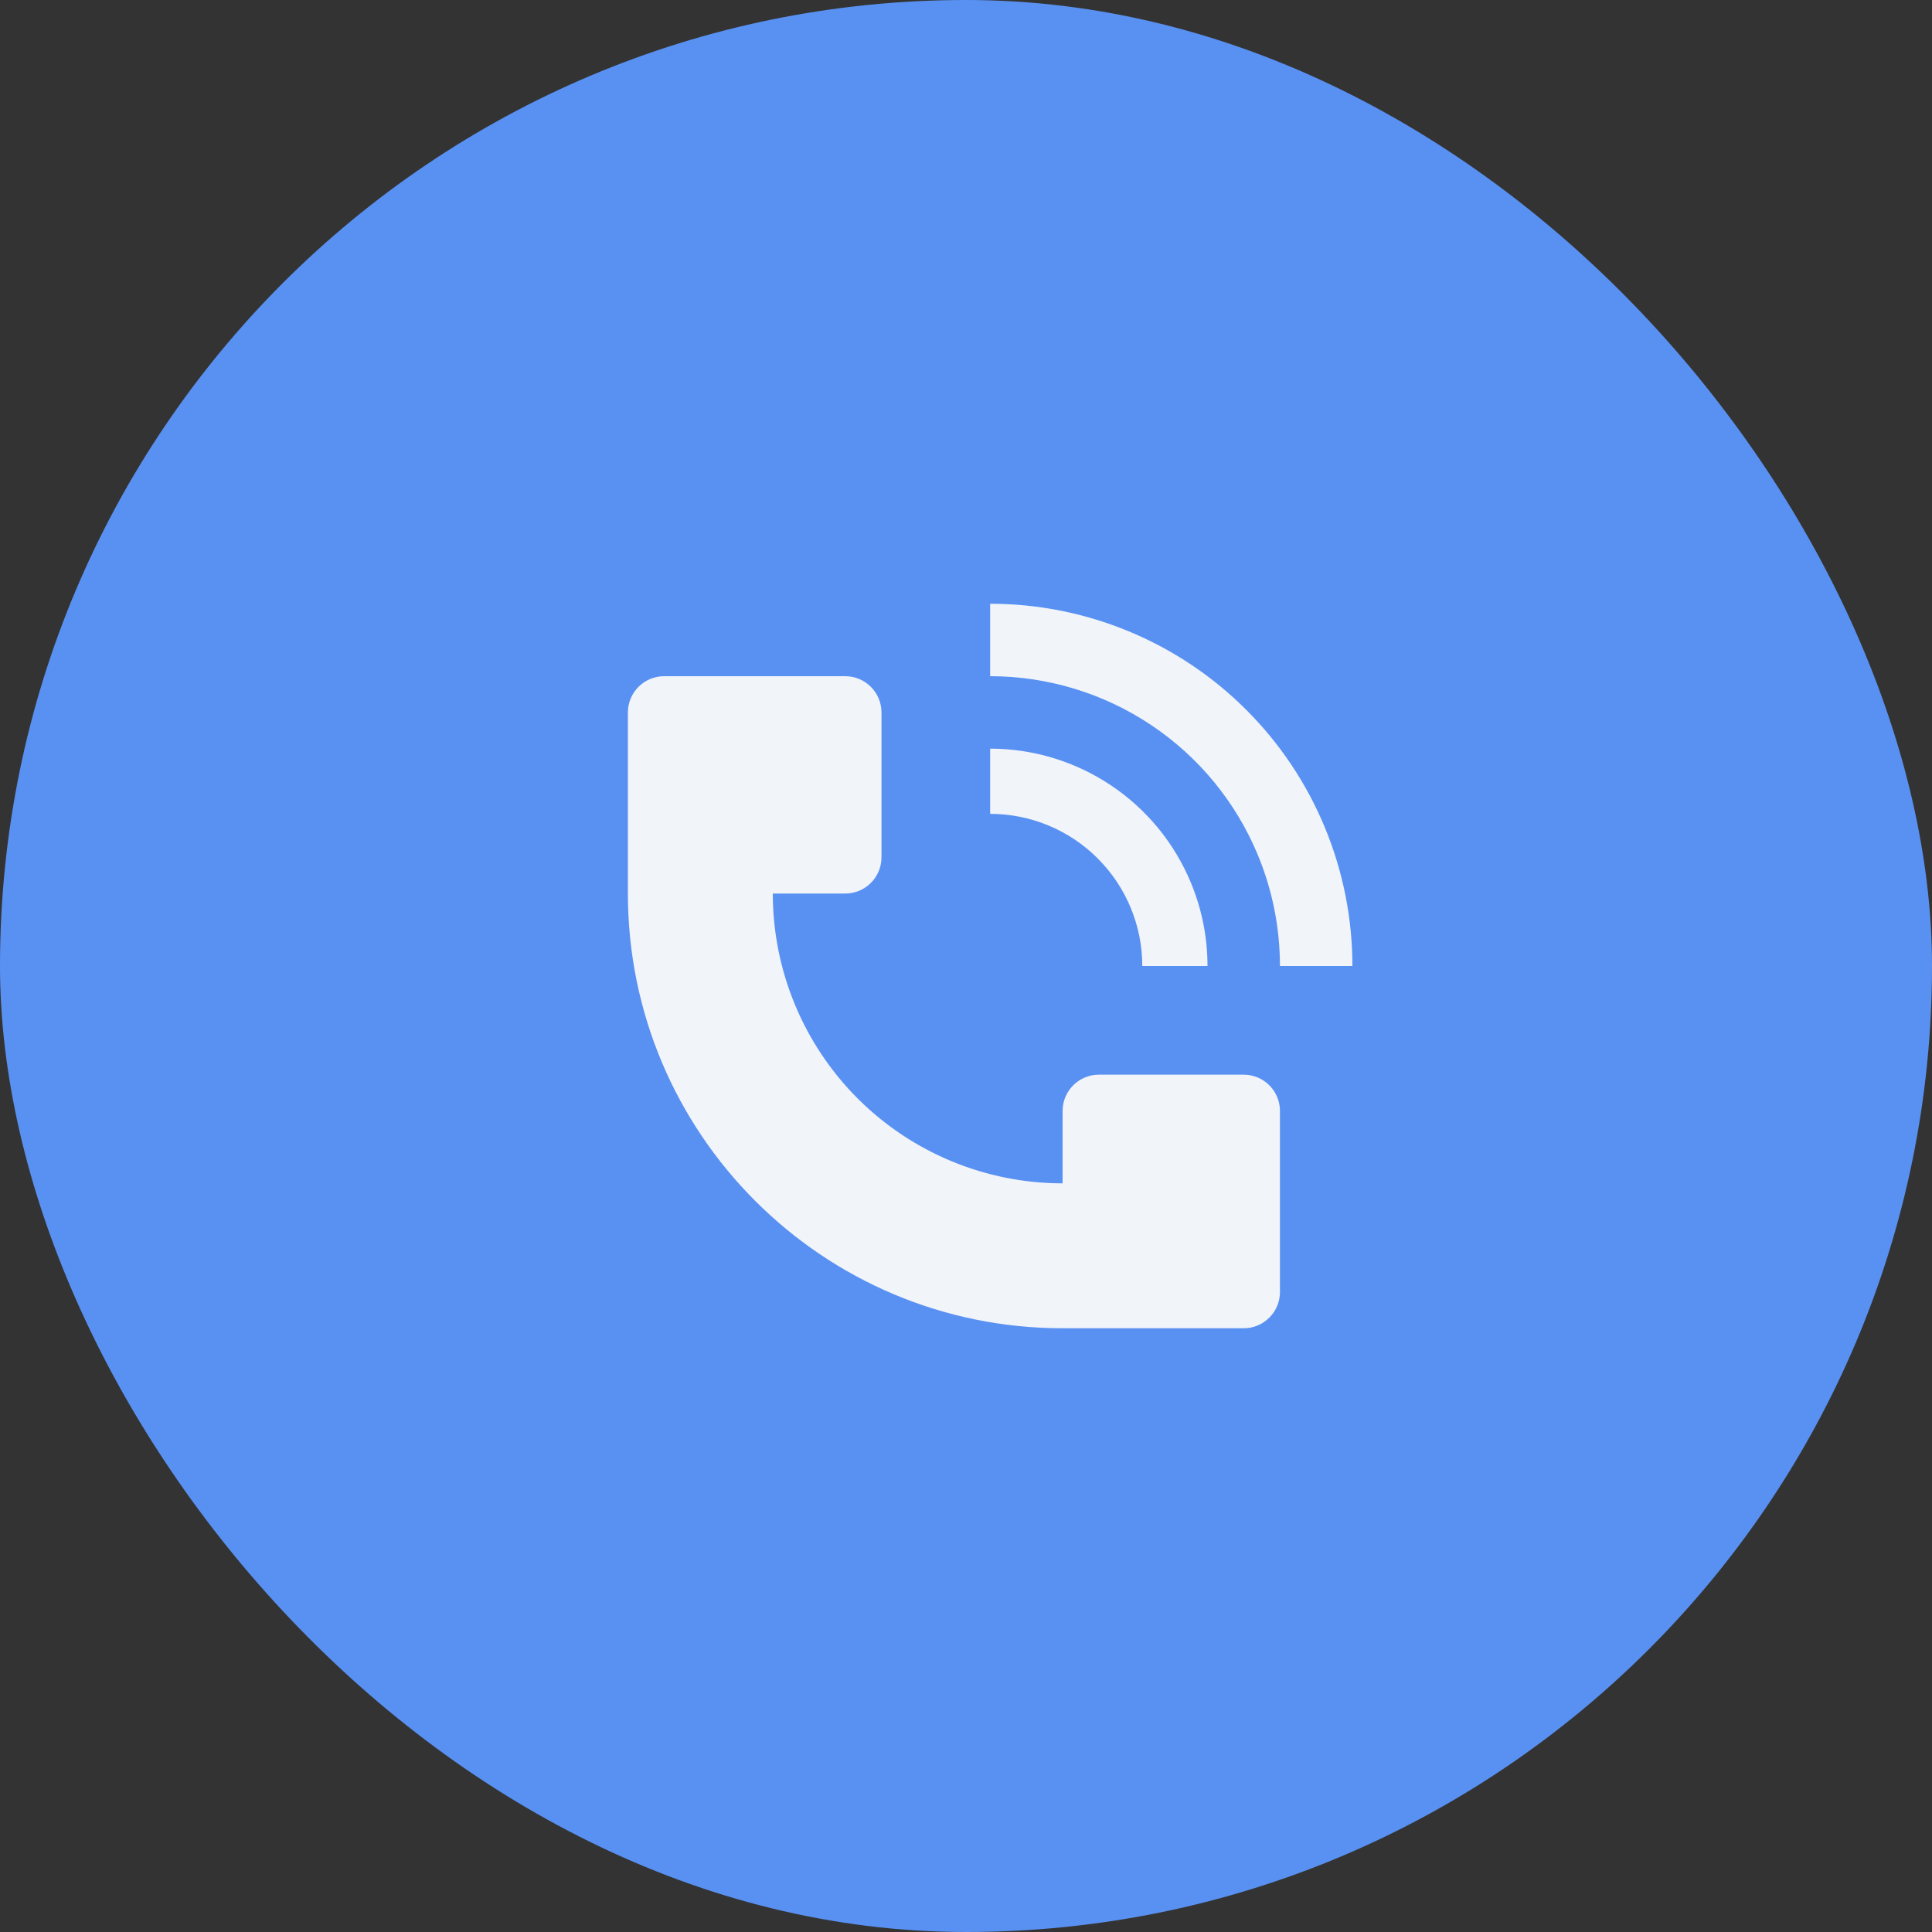 <?xml version="1.0" encoding="UTF-8"?> <svg xmlns="http://www.w3.org/2000/svg" width="40" height="40" viewBox="0 0 40 40" fill="none"><rect x="0" y="0" width="40" height="40" fill="#333333" stroke="none"/><rect width="40" height="40" rx="20" fill="#5991F3"></rect><path d="M28 20C28 19.015 27.806 18.04 27.429 17.13C27.052 16.22 26.5 15.393 25.803 14.697C25.107 14 24.28 13.448 23.37 13.071C22.46 12.694 21.485 12.5 20.5 12.5V14C21.687 14 22.847 14.352 23.833 15.011C24.82 15.67 25.589 16.607 26.043 17.703C26.345 18.432 26.5 19.212 26.5 20H28ZM13 18.5V14.75C13 14.551 13.079 14.36 13.22 14.22C13.36 14.079 13.551 14 13.75 14H17.5C17.699 14 17.89 14.079 18.03 14.22C18.171 14.36 18.25 14.551 18.25 14.75V17.75C18.25 17.949 18.171 18.14 18.03 18.28C17.89 18.421 17.699 18.5 17.5 18.5H16C16 20.091 16.632 21.617 17.757 22.743C18.883 23.868 20.409 24.5 22 24.5V23C22 22.801 22.079 22.61 22.22 22.47C22.36 22.329 22.551 22.25 22.75 22.25H25.75C25.949 22.25 26.14 22.329 26.28 22.47C26.421 22.61 26.5 22.801 26.5 23V26.75C26.5 26.949 26.421 27.14 26.28 27.28C26.14 27.421 25.949 27.5 25.75 27.5H22C17.03 27.5 13 23.47 13 18.5Z" fill="#F1F4F9"></path><path d="M24.657 18.278C24.884 18.824 25 19.409 25 20H23.65C23.65 19.165 23.318 18.363 22.727 17.773C22.137 17.182 21.335 16.85 20.5 16.85V15.5C21.39 15.5 22.26 15.764 23 16.259C23.74 16.753 24.317 17.456 24.657 18.278Z" fill="#F1F4F9"></path></svg> 